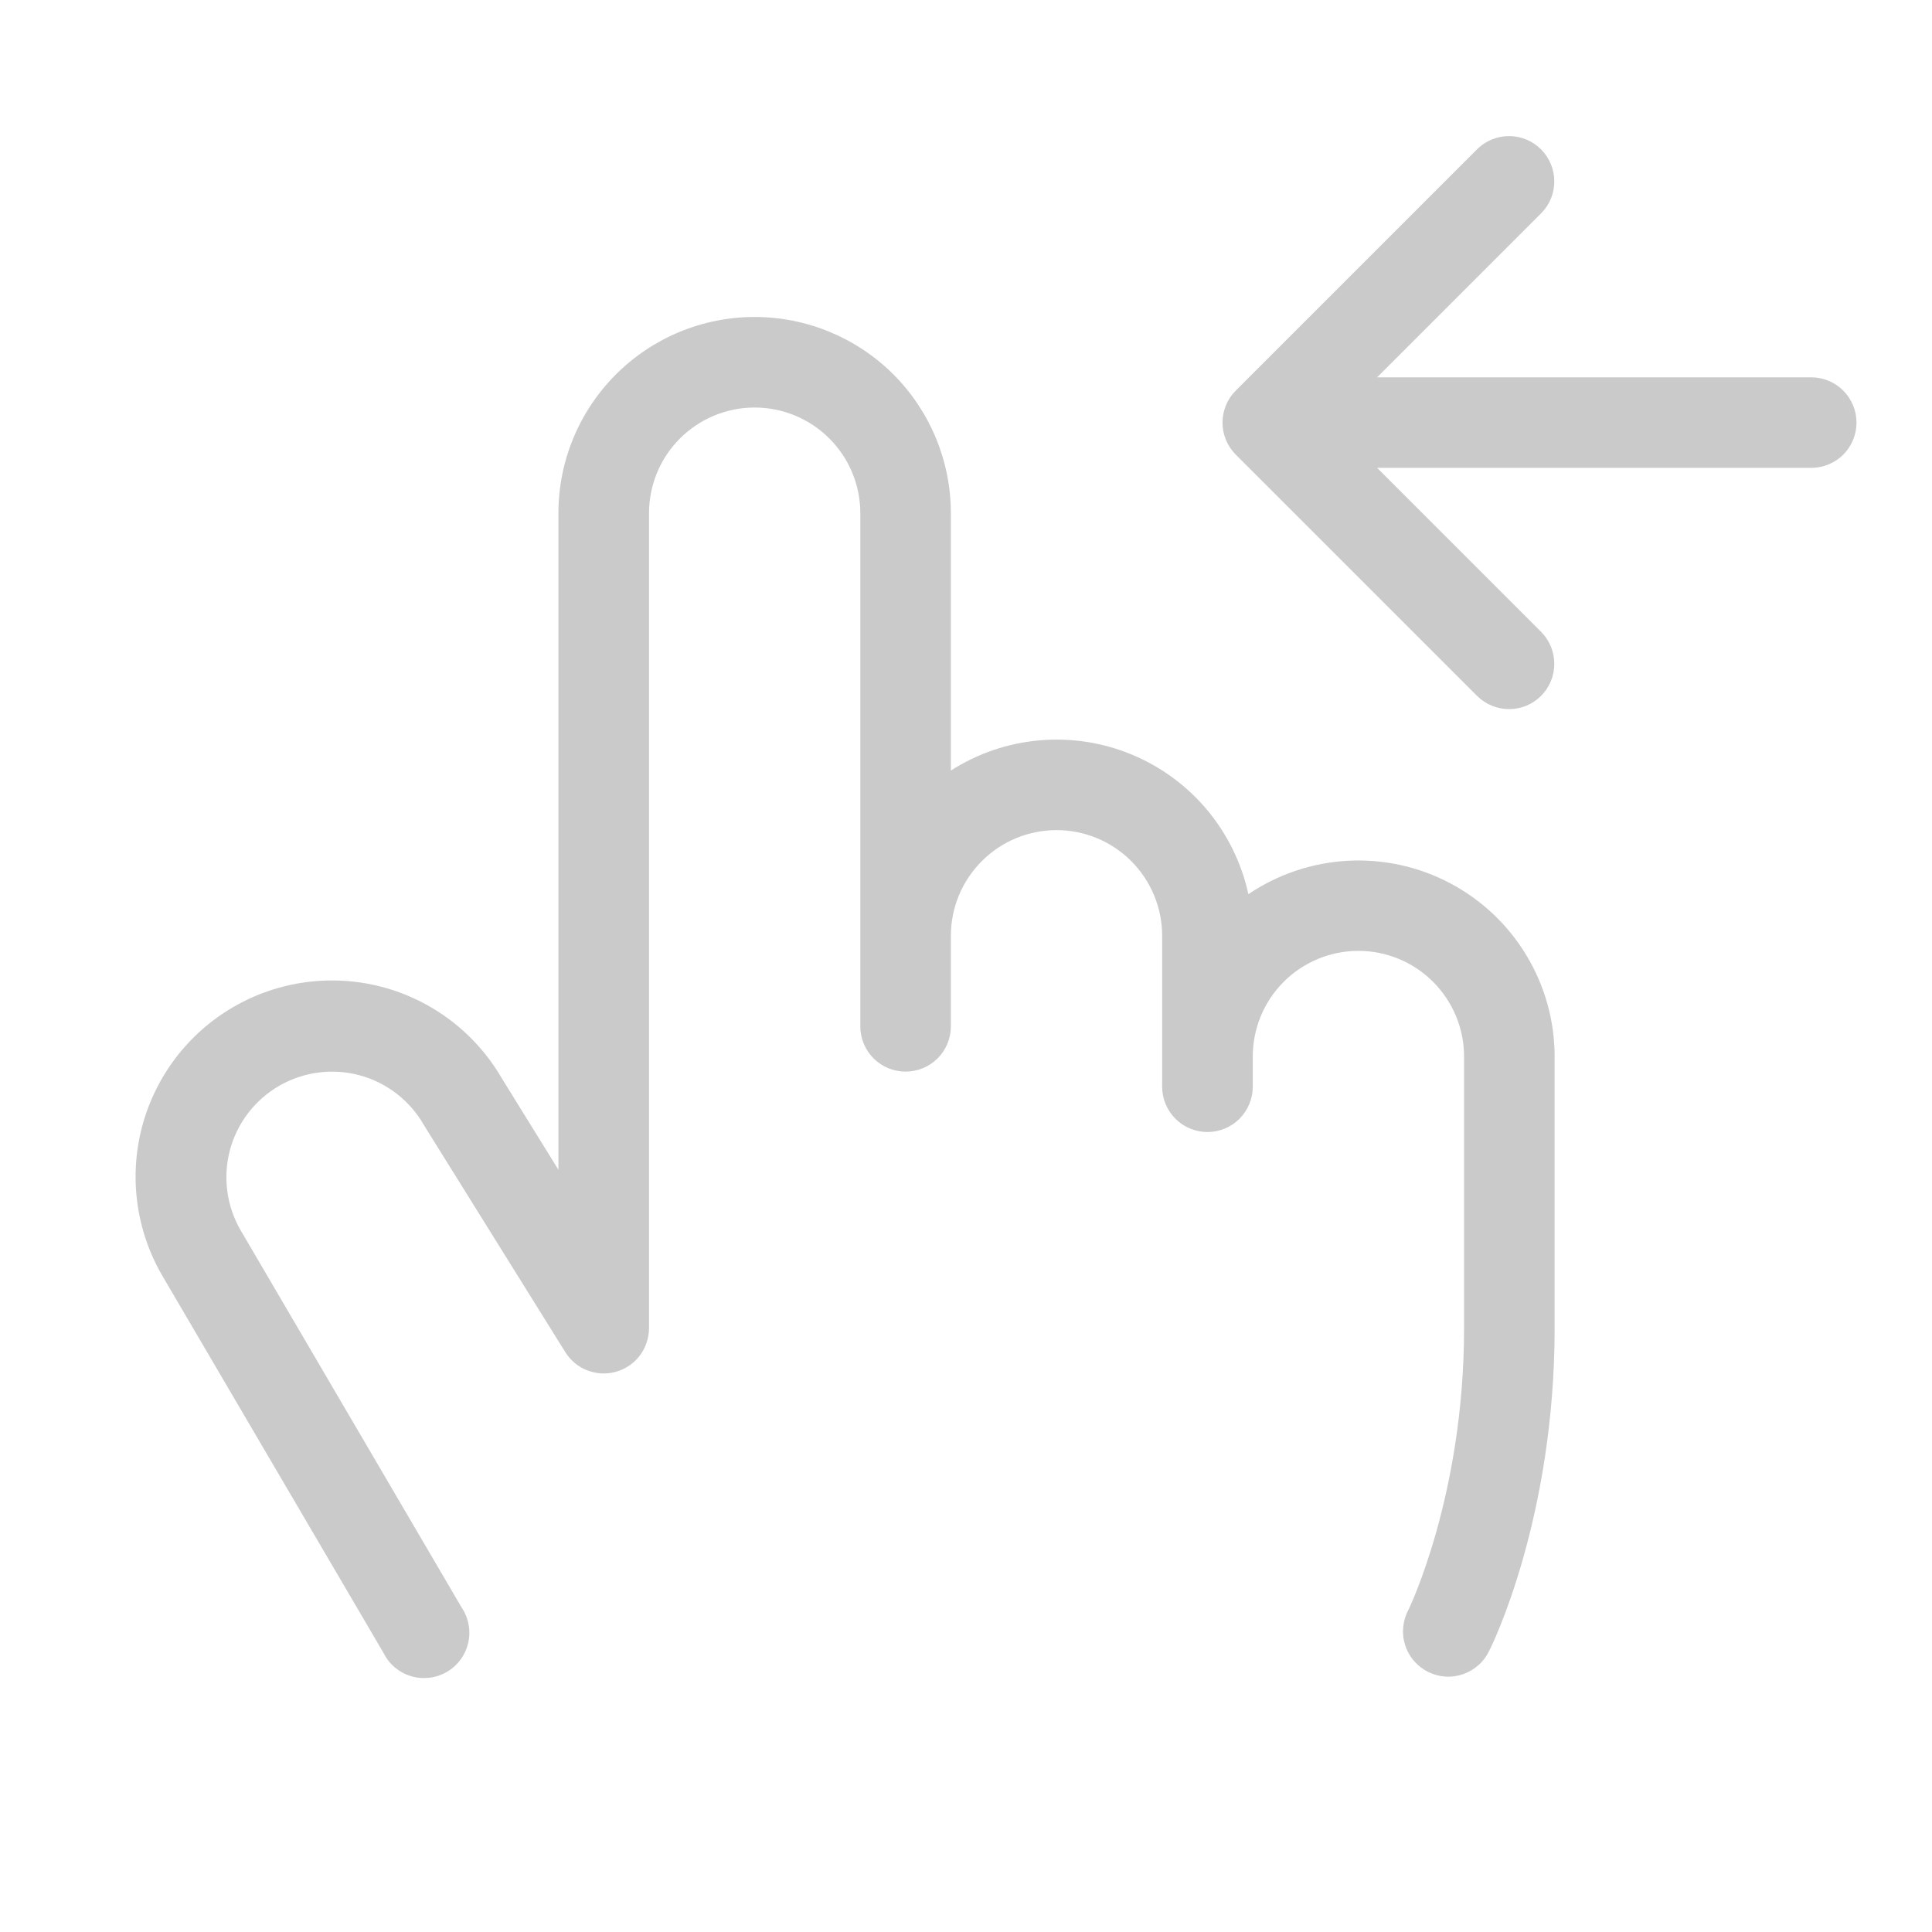 <?xml version="1.0" encoding="UTF-8"?> <svg xmlns="http://www.w3.org/2000/svg" width="30" height="30" viewBox="0 0 30 30" fill="none"><g opacity="0.5"><path d="M24.14 16.406V20.625C24.14 23.57 23.17 25.547 23.128 25.626C23.088 25.712 23.032 25.789 22.962 25.852C22.892 25.915 22.811 25.964 22.722 25.995C22.633 26.026 22.539 26.04 22.445 26.034C22.351 26.028 22.259 26.003 22.175 25.961C22.091 25.919 22.016 25.86 21.955 25.789C21.893 25.717 21.847 25.634 21.819 25.544C21.79 25.454 21.78 25.36 21.789 25.266C21.798 25.172 21.825 25.081 21.87 24.998C21.878 24.982 22.734 23.218 22.734 20.625V16.406C22.734 15.971 22.561 15.554 22.253 15.246C21.946 14.938 21.528 14.765 21.093 14.765C20.658 14.765 20.241 14.938 19.933 15.246C19.625 15.554 19.453 15.971 19.453 16.406V16.875C19.453 17.061 19.378 17.24 19.247 17.372C19.115 17.504 18.936 17.578 18.749 17.578C18.563 17.578 18.384 17.504 18.252 17.372C18.12 17.24 18.046 17.061 18.046 16.875V14.531C18.046 14.096 17.873 13.679 17.566 13.371C17.258 13.063 16.841 12.89 16.406 12.89C15.97 12.89 15.553 13.063 15.246 13.371C14.938 13.679 14.765 14.096 14.765 14.531V15.937C14.765 16.124 14.691 16.303 14.559 16.435C14.427 16.566 14.248 16.64 14.062 16.64C13.875 16.64 13.697 16.566 13.565 16.435C13.433 16.303 13.359 16.124 13.359 15.937V7.969C13.359 7.533 13.186 7.116 12.878 6.809C12.571 6.501 12.153 6.328 11.718 6.328C11.283 6.328 10.866 6.501 10.558 6.809C10.25 7.116 10.078 7.533 10.078 7.969V20.625C10.077 20.777 10.027 20.926 9.936 21.048C9.844 21.17 9.714 21.258 9.568 21.3C9.421 21.342 9.264 21.335 9.122 21.28C8.979 21.226 8.859 21.126 8.778 20.996L6.589 17.481C6.584 17.474 6.58 17.468 6.577 17.461C6.36 17.084 6.001 16.809 5.581 16.696C5.161 16.584 4.713 16.643 4.336 16.86C3.959 17.078 3.684 17.436 3.571 17.856C3.459 18.277 3.518 18.725 3.735 19.101L7.168 24.961C7.222 25.041 7.259 25.131 7.276 25.226C7.294 25.32 7.292 25.418 7.27 25.512C7.248 25.606 7.208 25.694 7.15 25.772C7.093 25.849 7.021 25.914 6.937 25.962C6.854 26.011 6.761 26.041 6.666 26.052C6.57 26.063 6.473 26.055 6.381 26.027C6.288 25.999 6.203 25.952 6.129 25.89C6.056 25.827 5.996 25.75 5.954 25.664L2.518 19.805C2.112 19.105 2 18.273 2.207 17.492C2.415 16.71 2.924 16.043 3.623 15.637C4.323 15.231 5.155 15.119 5.936 15.326C6.718 15.534 7.385 16.043 7.791 16.742L8.671 18.164V7.969C8.671 7.161 8.992 6.386 9.564 5.814C10.135 5.243 10.91 4.922 11.718 4.922C12.526 4.922 13.301 5.243 13.873 5.814C14.444 6.386 14.765 7.161 14.765 7.969V11.965C15.179 11.7 15.651 11.539 16.141 11.496C16.63 11.453 17.123 11.529 17.577 11.718C18.03 11.907 18.432 12.202 18.747 12.58C19.061 12.957 19.28 13.405 19.385 13.885C19.843 13.575 20.376 13.396 20.929 13.366C21.481 13.336 22.031 13.457 22.52 13.716C23.009 13.975 23.418 14.362 23.703 14.836C23.989 15.31 24.14 15.853 24.14 16.406ZM28.124 5.859H21.384L23.934 3.309C24.064 3.177 24.136 2.999 24.135 2.813C24.134 2.628 24.06 2.45 23.929 2.319C23.798 2.188 23.62 2.114 23.435 2.113C23.249 2.113 23.071 2.185 22.939 2.315L19.189 6.065C19.057 6.197 18.983 6.376 18.983 6.562C18.983 6.749 19.057 6.927 19.189 7.059L22.939 10.809C23.071 10.939 23.249 11.012 23.435 11.011C23.62 11.011 23.798 10.937 23.929 10.806C24.06 10.675 24.134 10.497 24.135 10.312C24.136 10.126 24.064 9.948 23.934 9.815L21.384 7.265H28.124C28.311 7.265 28.49 7.191 28.622 7.06C28.753 6.928 28.828 6.749 28.828 6.562C28.828 6.376 28.753 6.197 28.622 6.065C28.49 5.933 28.311 5.859 28.124 5.859Z" fill="#959595"></path></g></svg> 
